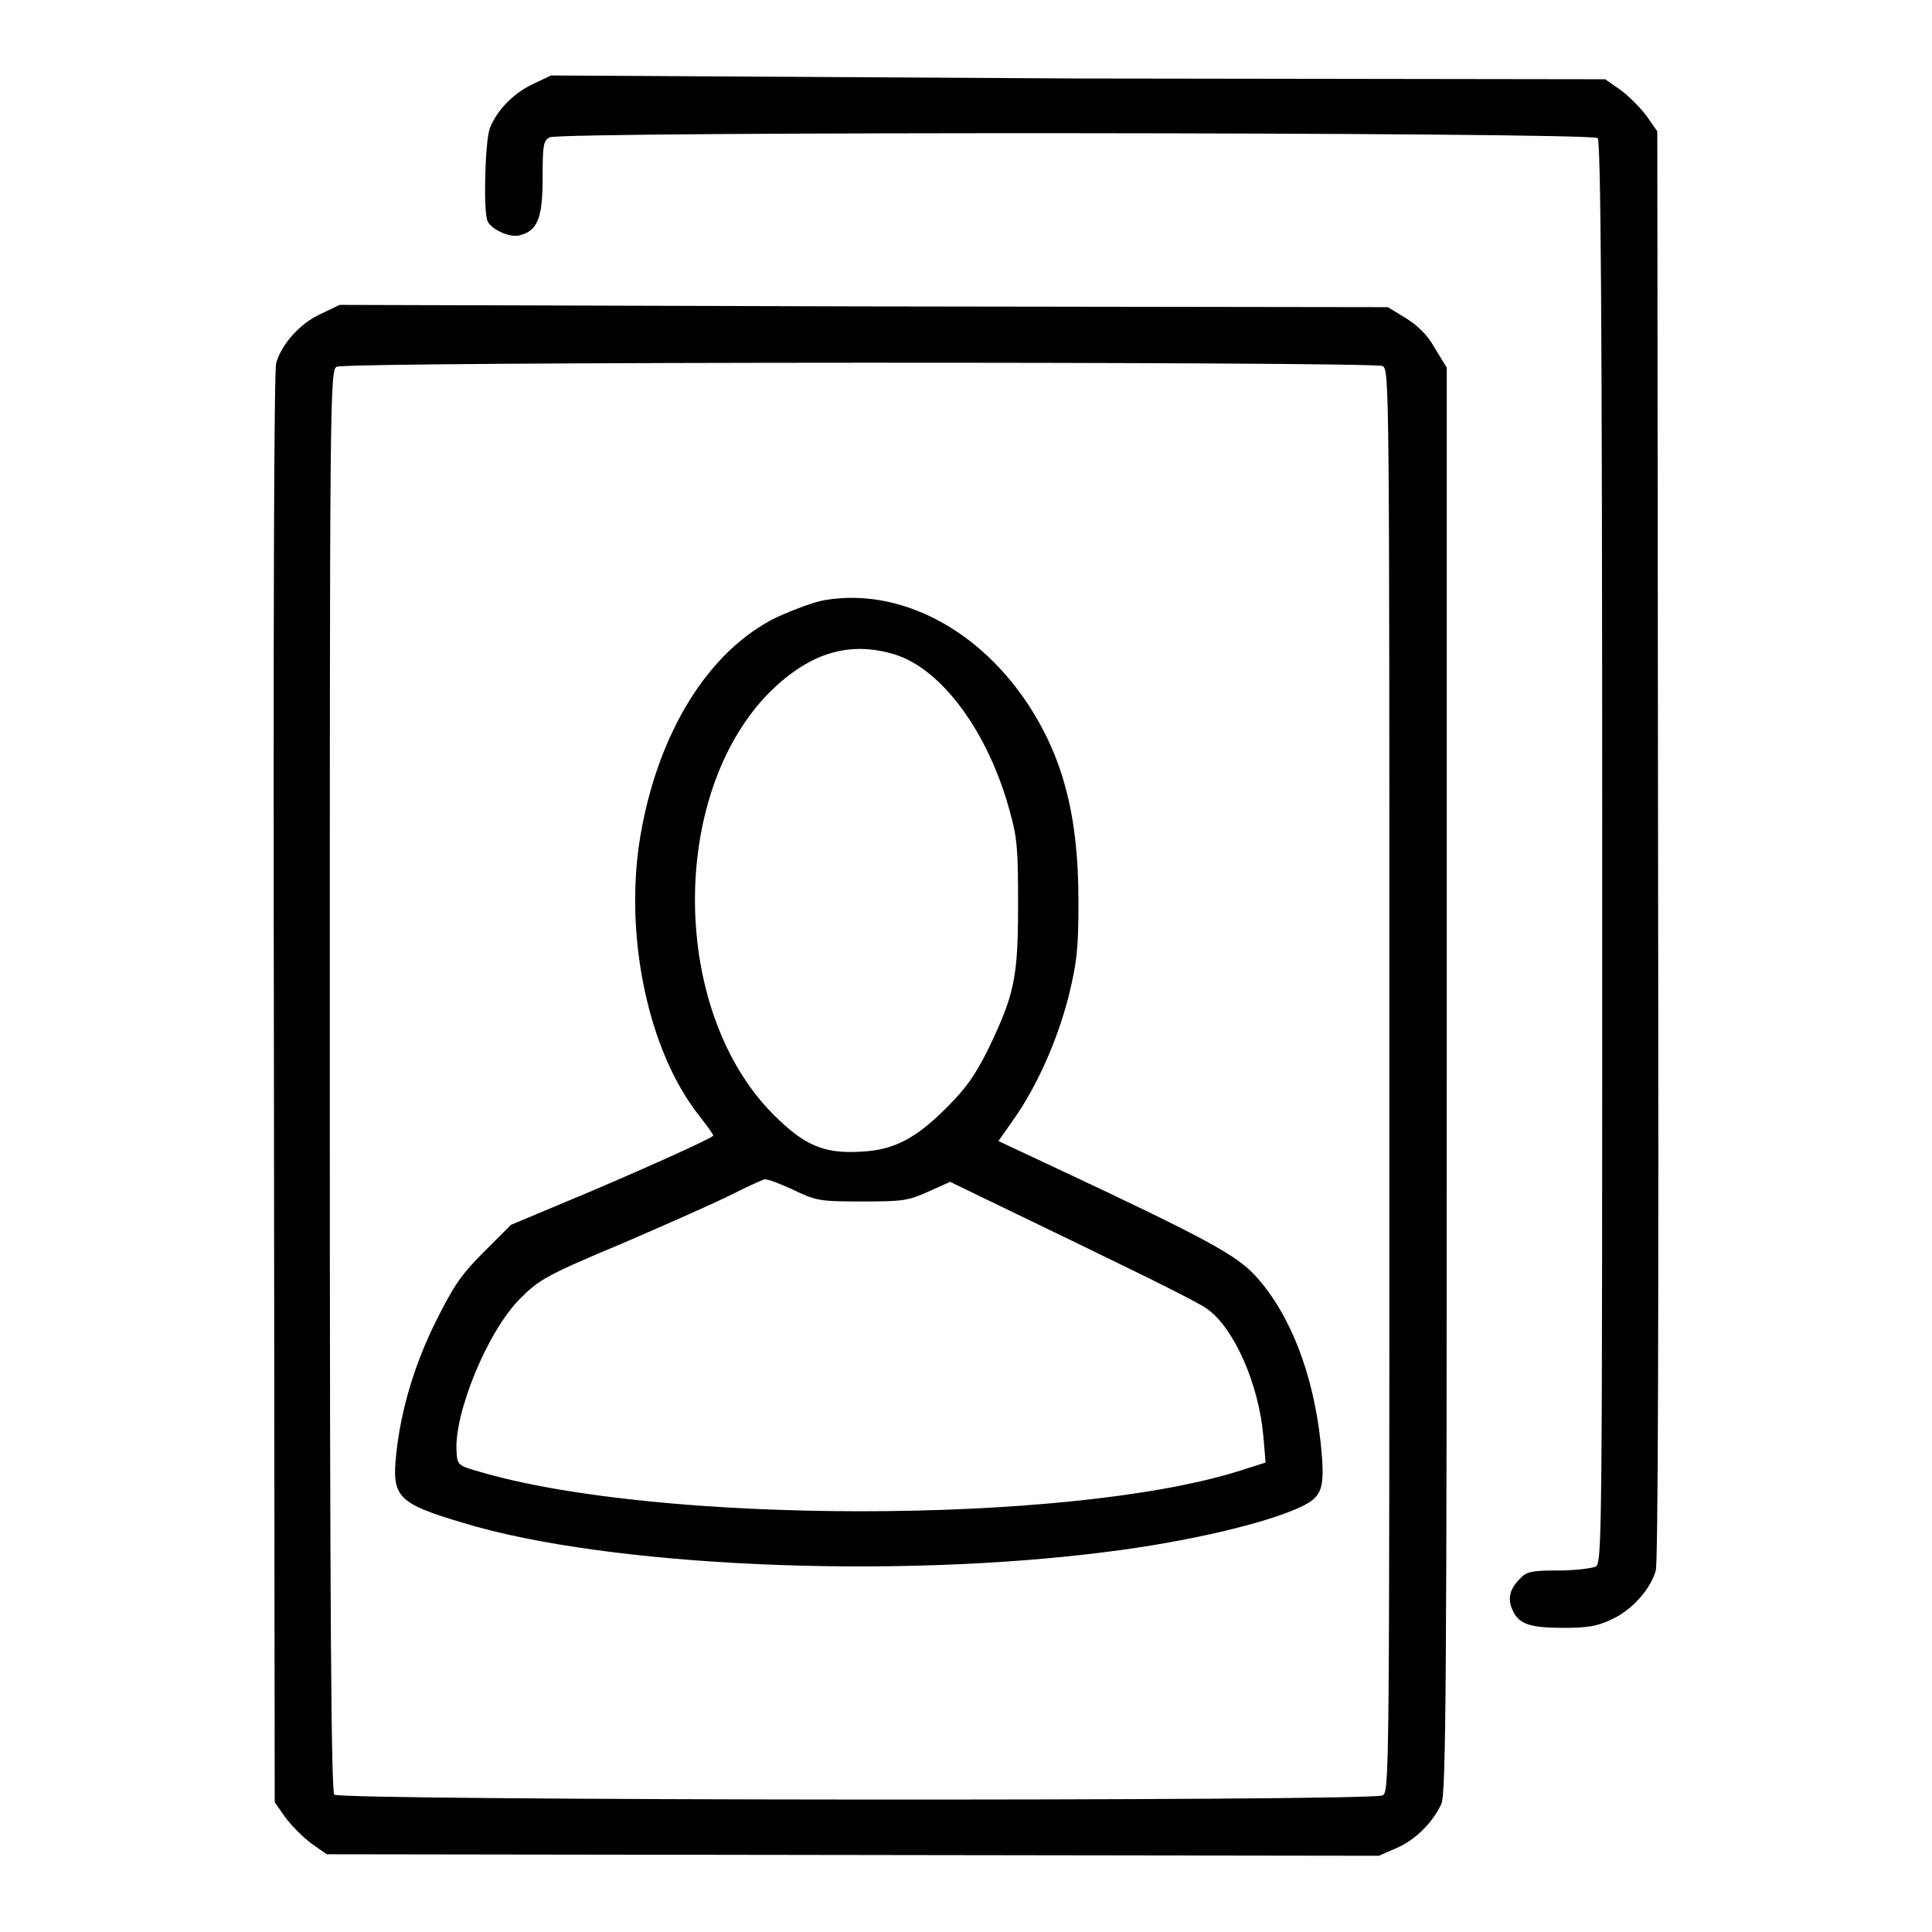 <?xml version="1.0" encoding="utf-8"?>
<!-- Svg Vector Icons : http://www.onlinewebfonts.com/icon -->
<!DOCTYPE svg PUBLIC "-//W3C//DTD SVG 1.1//EN" "http://www.w3.org/Graphics/SVG/1.1/DTD/svg11.dtd">
<svg version="1.1" xmlns="http://www.w3.org/2000/svg" xmlns:xlink="http://www.w3.org/1999/xlink" x="0px" y="0px" viewBox="0 0 256 256" enable-background="new 0 0 256 256" xml:space="preserve">
<g><g><g><path fill="#000000" d="M70.7,11.1c-2.6,1.2-4.8,3.4-5.8,5.9c-0.6,1.6-0.9,10.8-0.3,12.3c0.5,1.1,2.9,2.2,4.2,1.9c2.4-0.6,3.1-2.2,3.1-7.6c0-4.4,0.1-4.9,0.9-5.4c1.4-0.8,138.1-0.7,138.9,0.1c0.4,0.4,0.6,22.1,0.6,94.7c0,92.5,0,94.1-0.9,94.6c-0.5,0.2-2.7,0.5-4.9,0.5c-3.3,0-4.2,0.1-5,1c-1.4,1.3-1.8,2.7-1.1,4.2c0.8,1.9,2.3,2.4,6.8,2.4c3.1,0,4.4-0.2,6.3-1.1c2.7-1.2,5.2-4,5.9-6.5c0.3-1.1,0.4-33.2,0.3-96.2l-0.1-94.5l-1.4-2c-0.8-1.1-2.4-2.7-3.5-3.5l-2-1.4l-69.8-0.1L73,10L70.7,11.1z"/><path fill="#000000" d="M42.5,41.6c-2.7,1.2-5.2,4-5.9,6.5c-0.3,1.1-0.4,33.2-0.3,96.2l0.1,94.5l1.4,2c0.8,1.1,2.4,2.7,3.5,3.5l2,1.4l69.7,0.1l69.7,0.1l2.3-1c2.6-1.1,4.9-3.5,6-5.9c0.6-1.3,0.7-17,0.7-96V48.7l-1.6-2.6c-1-1.8-2.3-3-3.9-4l-2.3-1.4l-69.5-0.1L45,40.4L42.5,41.6z M183.2,48.5c0.9,0.5,0.9,2,0.9,94.7c0,92.6,0,94.2-0.9,94.7c-1.4,0.8-138.1,0.7-138.9-0.1c-0.4-0.4-0.6-22.1-0.6-94.7c0-89.1,0-94.1,0.9-94.5C45.8,47.9,182,47.9,183.2,48.5z"/><path fill="#000000" d="M109.4,79.5c-1.4,0.2-4.3,1.3-6.5,2.3c-9,4.4-15.8,15.3-18.1,29.3c-2.1,13,1.1,28.3,7.9,36.8c1,1.3,1.9,2.5,1.8,2.6c-0.6,0.5-7.4,3.6-16.3,7.4l-10.5,4.4l-3.6,3.6c-3,3-4,4.5-6.3,9.1c-2.9,5.8-4.7,11.9-5.3,17.7c-0.6,5.7,0.2,6.5,8.9,9.1c19.1,5.8,56.9,7.5,85.5,3.8c10.3-1.3,20.7-3.7,25.4-5.9c3-1.4,3.3-2.5,2.7-8.5c-1-9.3-4.1-17.2-8.7-22.2c-2.5-2.7-6.5-4.9-26.1-14.1l-7.9-3.7l2.1-3c3-4.3,5.7-10.3,7.2-16.2c1.1-4.5,1.3-6.2,1.3-12.6c0-11.2-2-19.1-6.9-26.4C129.4,83.2,119.1,77.9,109.4,79.5z M118.5,86.7c6.3,1.9,12.5,10.4,15.3,20.8c1,3.5,1.1,5.1,1.1,12.4c0,9.7-0.5,11.9-3.9,19c-1.8,3.6-2.9,5.2-5.6,7.9c-4.1,4.1-7,5.6-11.3,5.8c-4.9,0.3-7.5-0.8-11.6-4.9C88.8,134,88.6,105.2,102,91.7C107.3,86.5,112.5,84.9,118.5,86.7z M105,157.6c3.1,1.5,3.5,1.6,9.2,1.6c5.5,0,6.1-0.1,8.8-1.3l2.9-1.3l6.4,3.1c3.5,1.7,10.8,5.2,16.3,7.9c5.4,2.6,10.5,5.2,11.3,5.8c3.6,2.5,6.9,10,7.5,16.9l0.3,3.5l-3.8,1.2c-22.7,7-76.7,7-100.4,0c-2.8-0.8-2.9-0.9-3-2.6c-0.4-5,4.1-16.1,8.5-20.4c2.4-2.4,3.3-3,13.6-7.3c6-2.6,12.6-5.5,14.5-6.5c2-1,3.8-1.8,4.1-1.9C101.5,156.1,103.2,156.8,105,157.6z"/></g></g></g>
</svg>